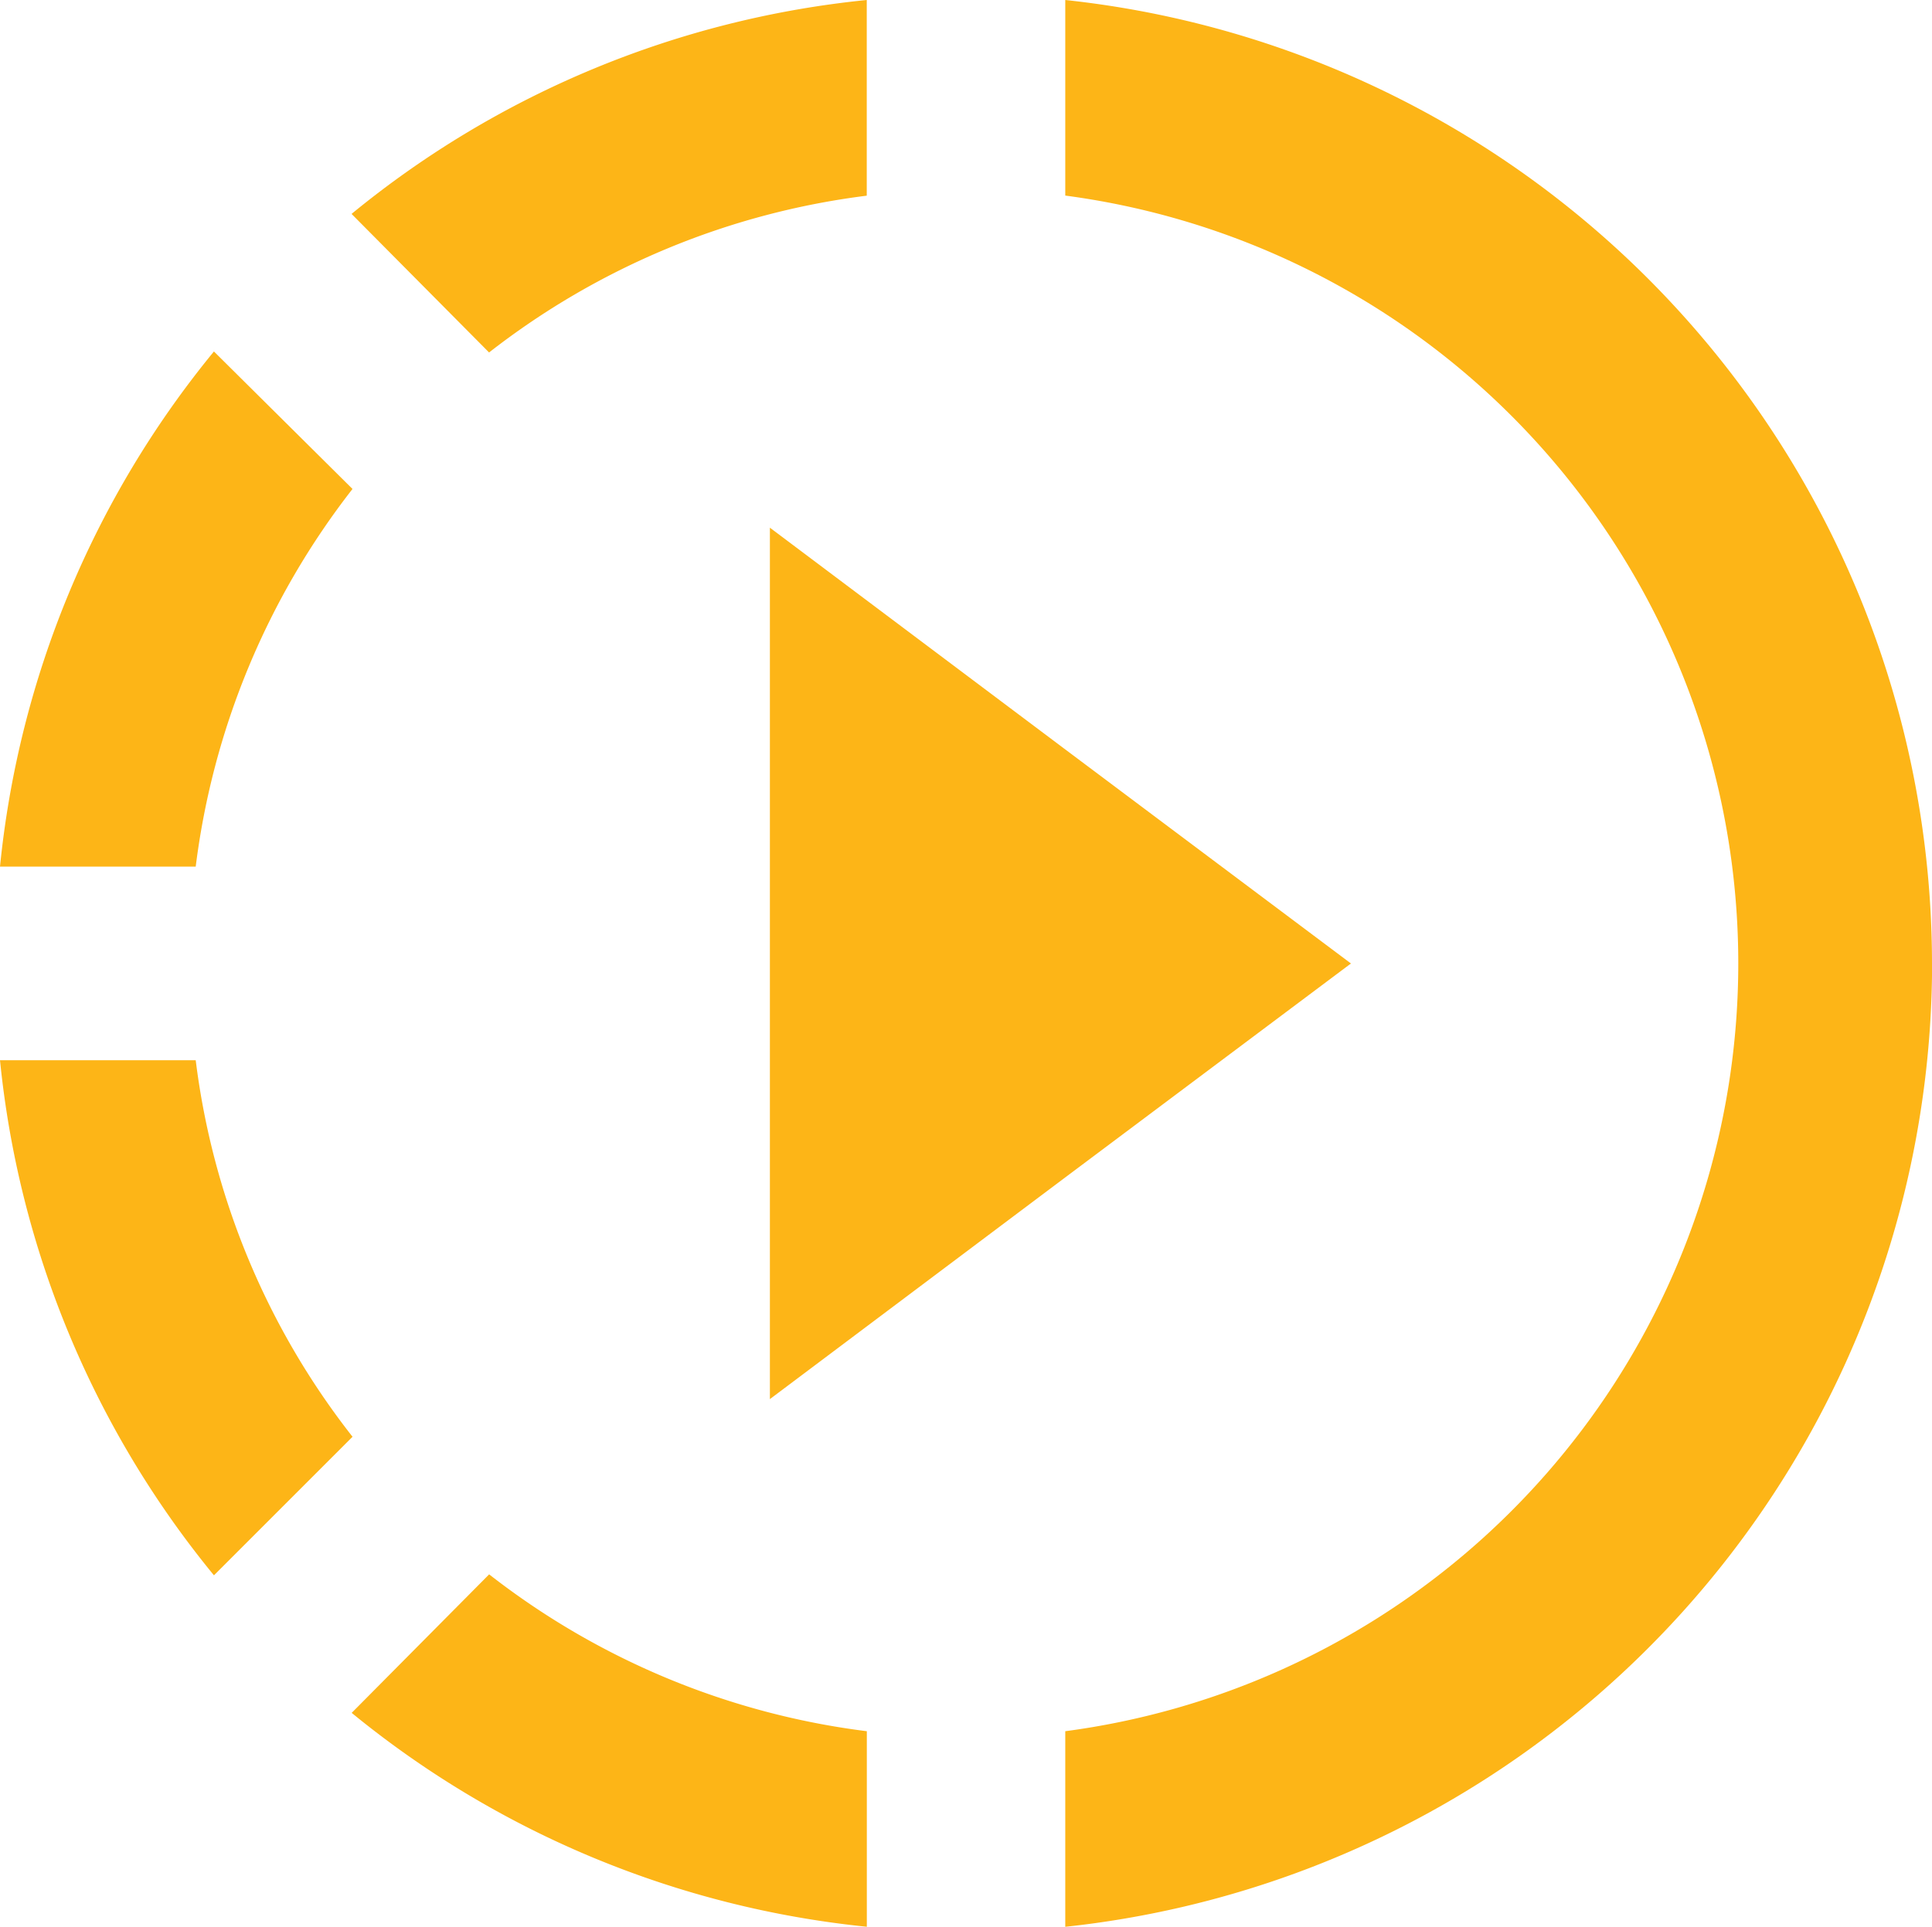 <svg xmlns="http://www.w3.org/2000/svg" width="79.464" height="79.265" viewBox="0 0 79.464 79.265"><defs><style>.a{fill:#fdb517;}</style></defs><path class="a" d="M45.865,32.88,33.716,23.758V59.607l12.149-9.121,11.75-8.8Zm0,0L33.716,23.758V59.607l12.149-9.121,11.75-8.8Zm0,0L33.716,23.758V59.607l12.149-9.121,11.75-8.8ZM37.7,10.1V2.05a39.628,39.628,0,0,0-21.19,8.8l5.656,5.7A31.631,31.631,0,0,1,37.7,10.1ZM16.549,22.165l-5.7-5.656A39.628,39.628,0,0,0,2.05,37.7H10.1A31.631,31.631,0,0,1,16.549,22.165ZM10.1,45.666H2.05a39.628,39.628,0,0,0,8.8,21.19l5.7-5.7A31.34,31.34,0,0,1,10.1,45.666Zm6.413,26.847a39.757,39.757,0,0,0,21.19,8.8V73.269a31.631,31.631,0,0,1-15.534-6.453l-5.656,5.7Zm65.005-30.83A39.891,39.891,0,0,1,45.865,81.315V73.269a31.862,31.862,0,0,0,0-63.173V2.05A39.891,39.891,0,0,1,81.514,41.683Z" transform="translate(-2.05 -2.05)"/></svg>